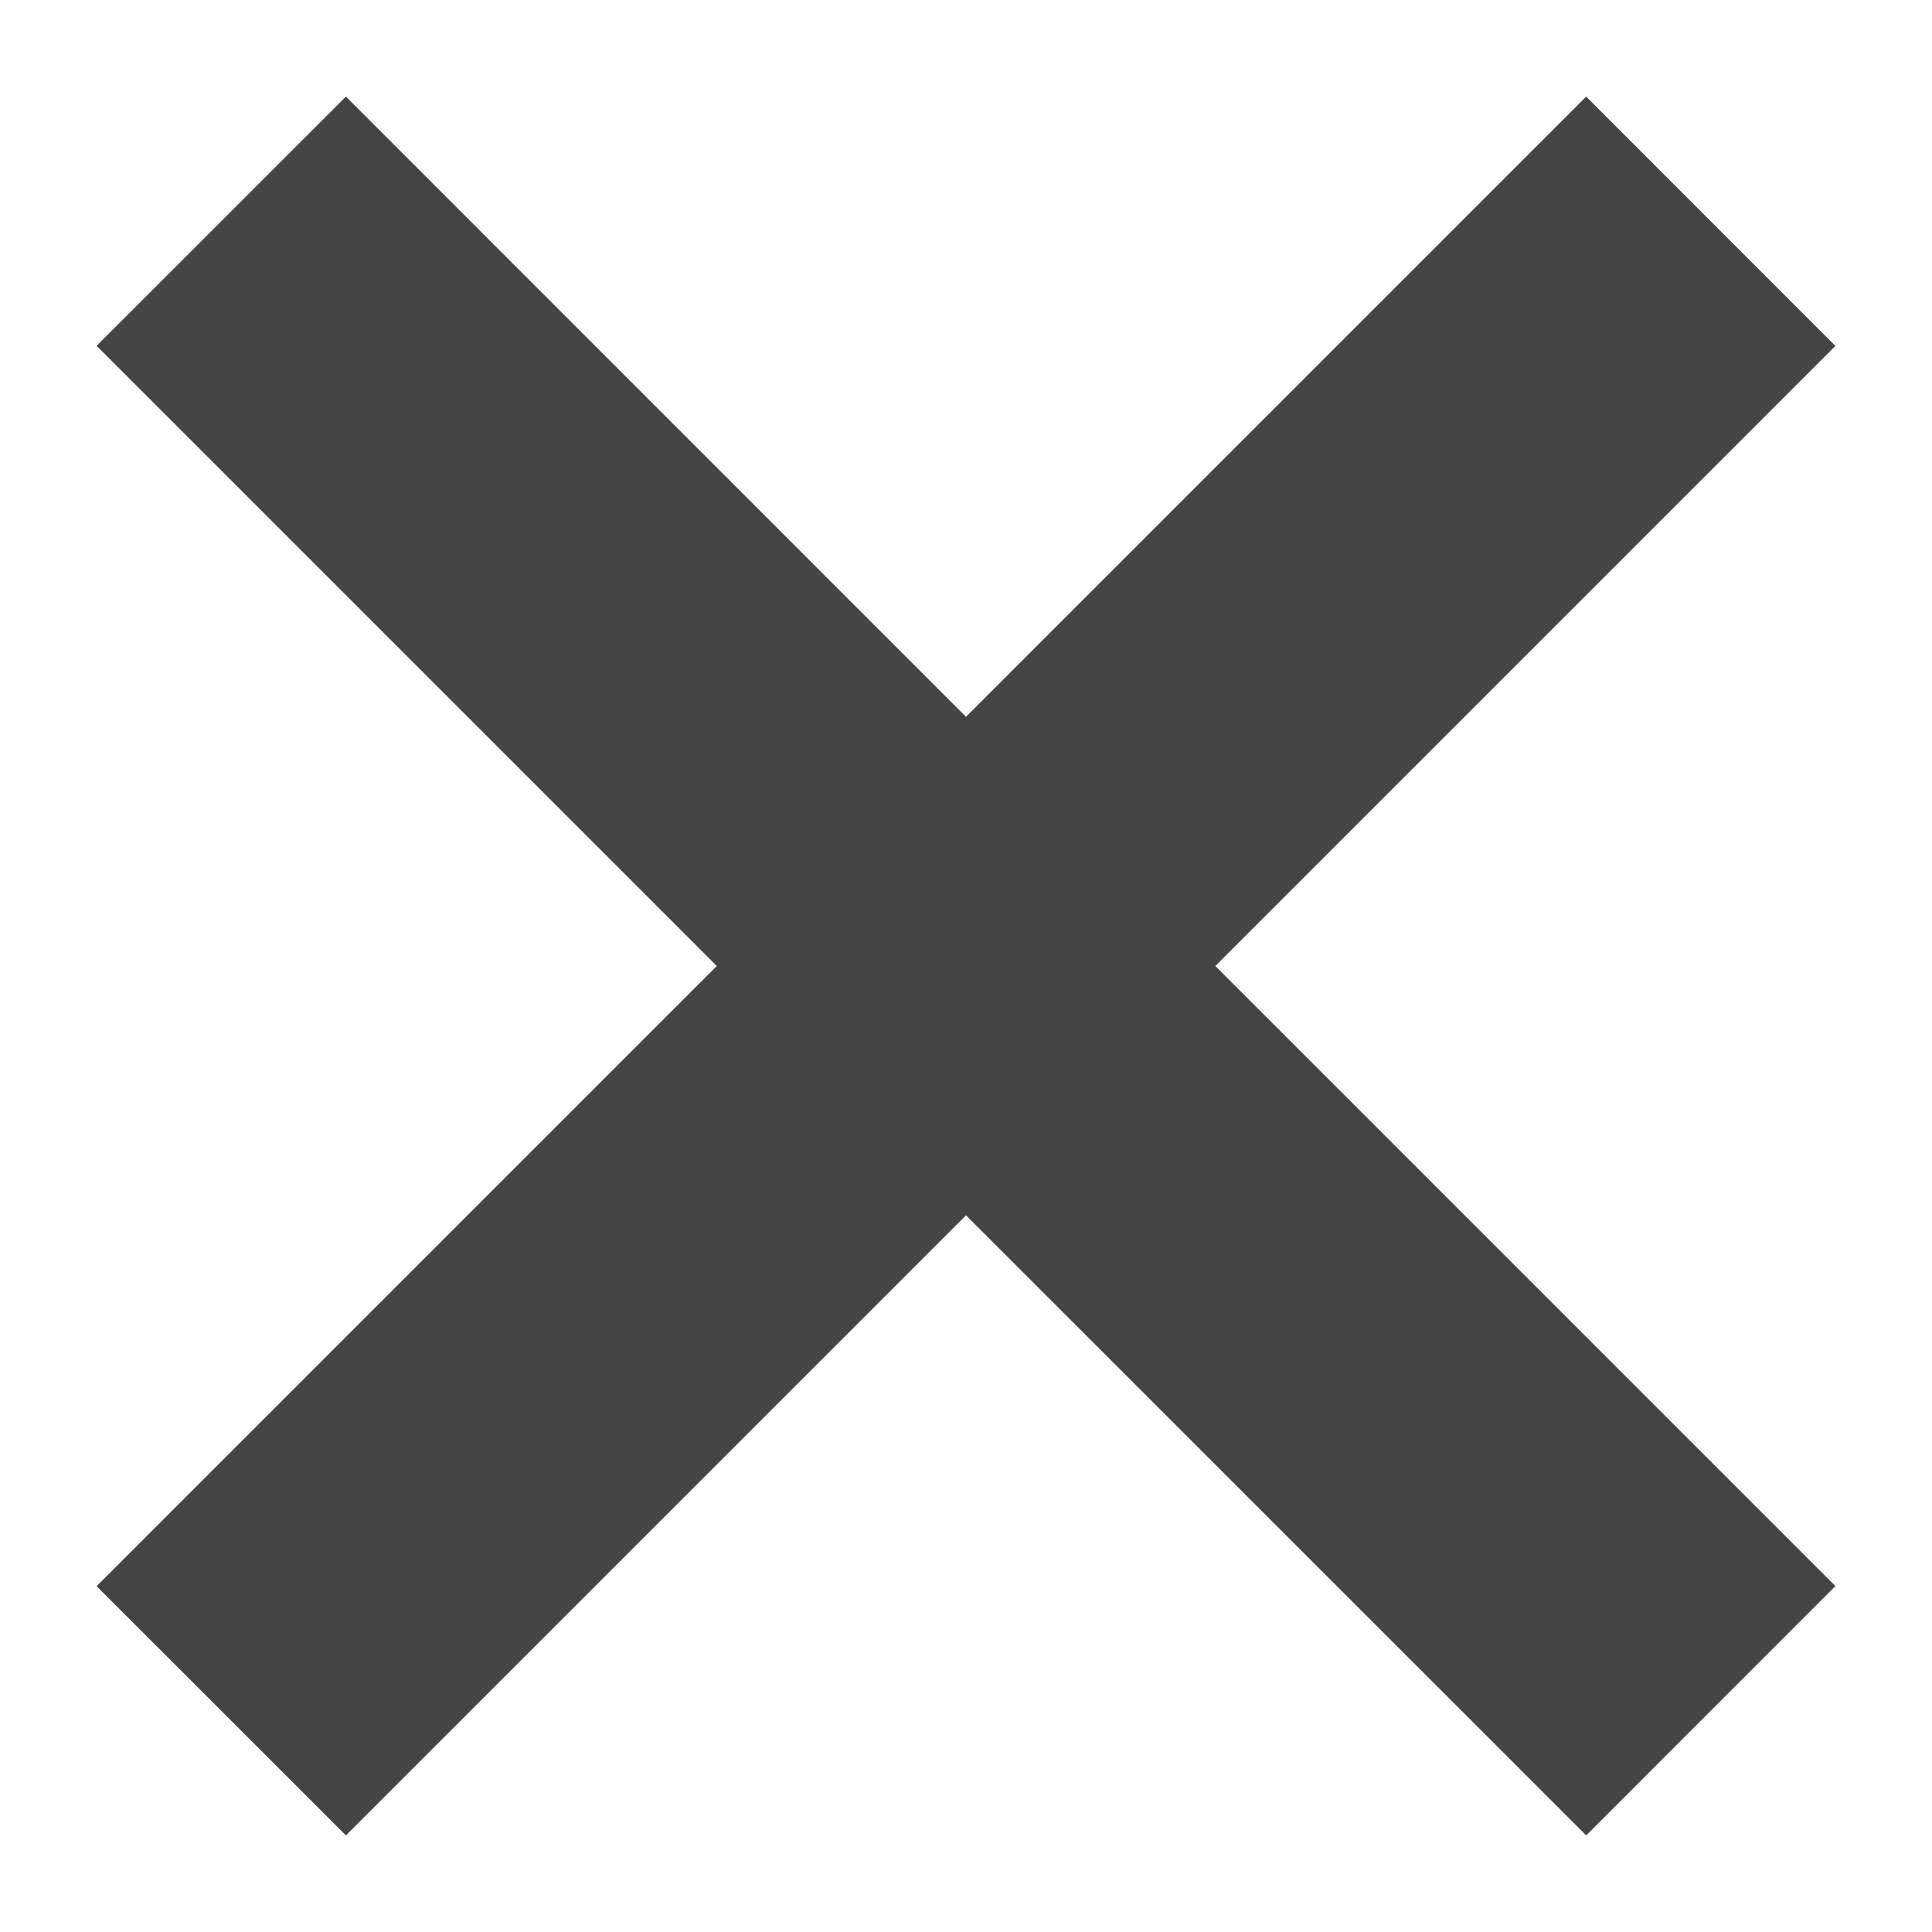 <svg 
	version="1.1" 
	class=""
	xmlns="http://www.w3.org/2000/svg" 
	xmlns:xlink="http://www.w3.org/1999/xlink" 
	x="0px" 
	y="0px" 
	width="20px" 
	height="20px" 
	viewBox="0 0 20 20" 
	enable-background="new 0 0 20 20"
	xml:space="preserve">
	<polygon fill-rule="evenodd" points="19,3.581 16.42,1 10,7.42 3.581,1 1,3.58 7.42,10 1,16.42 3.581,19 10,12.581 16.42,19 19,16.419 12.581,10" fill="#444444"/>
</svg>